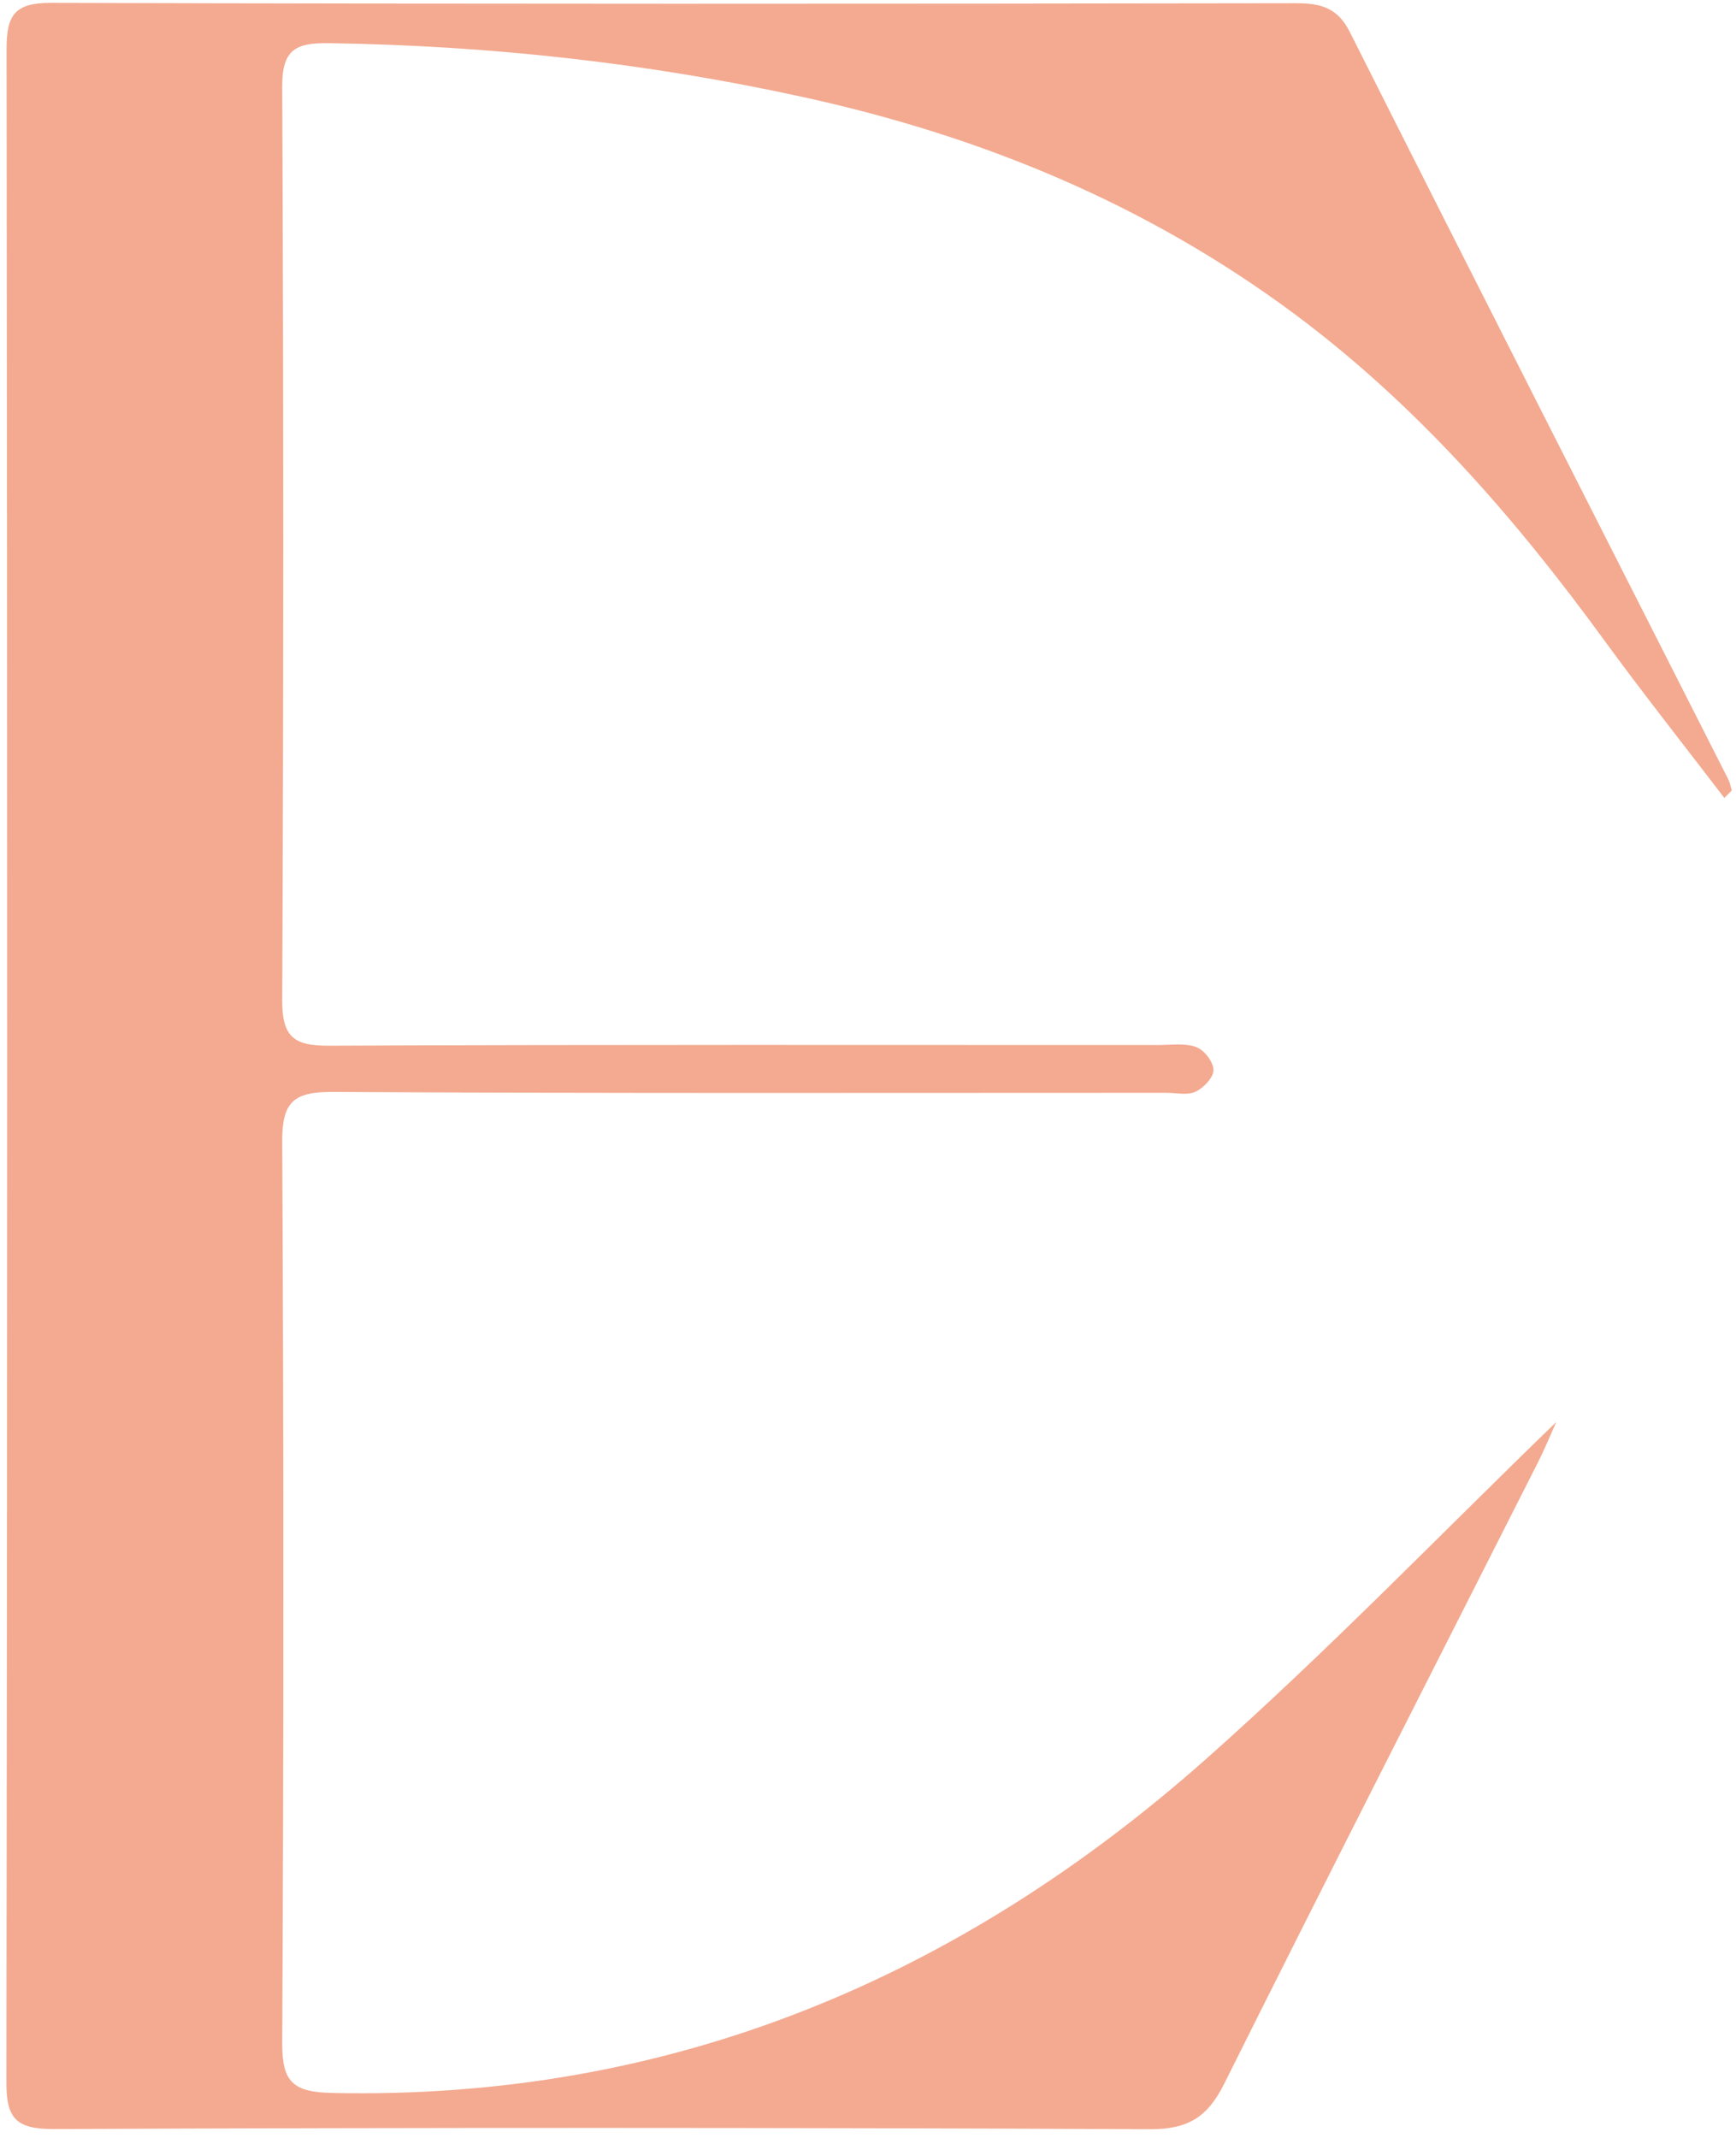 <svg width="186" height="229" viewBox="0 0 186 229" fill="none" xmlns="http://www.w3.org/2000/svg">
<path d="M184.735 85.448C180.453 79.842 176.063 74.309 171.908 68.612C162.347 55.495 151.825 43.395 138.654 33.598C122.798 21.842 105.182 14.585 86.042 10.395C69.297 6.73 52.389 4.879 35.263 4.625C31.707 4.571 30.219 5.279 30.238 9.27C30.383 41.925 30.383 74.581 30.238 107.236C30.238 111.101 31.544 112.026 35.227 112.008C64.852 111.881 94.478 111.935 124.122 111.935C125.483 111.935 126.952 111.699 128.168 112.153C129.021 112.461 130.018 113.749 130.018 114.62C130.018 115.418 128.948 116.543 128.077 116.942C127.206 117.341 126.009 117.051 124.939 117.051C95.15 117.051 65.379 117.124 35.589 116.96C31.453 116.942 30.219 118.049 30.238 122.24C30.401 154.442 30.401 186.644 30.238 218.846C30.219 222.982 31.362 224.089 35.589 224.179C71.764 224.96 102.697 211.952 129.329 188.313C142.391 176.72 154.546 164.111 166.738 152.319C166.284 153.335 165.54 155.149 164.651 156.891C153.476 178.988 142.21 201.048 131.161 223.2C129.383 226.756 127.315 228.08 123.197 228.062C84.047 227.88 44.896 227.88 5.746 228.044C1.7 228.044 0.666 226.919 0.684 222.946C0.793 150.378 0.793 77.828 0.702 5.26C0.702 1.632 1.555 0.289 5.474 0.308C49.922 0.435 94.369 0.416 138.799 0.344C141.448 0.344 143.298 0.779 144.623 3.428C158.066 30.133 171.636 56.765 185.152 83.434C185.351 83.815 185.424 84.269 185.551 84.668C185.279 84.94 185.007 85.212 184.735 85.484V85.448Z" fill="#F3AA90"/>
</svg>
